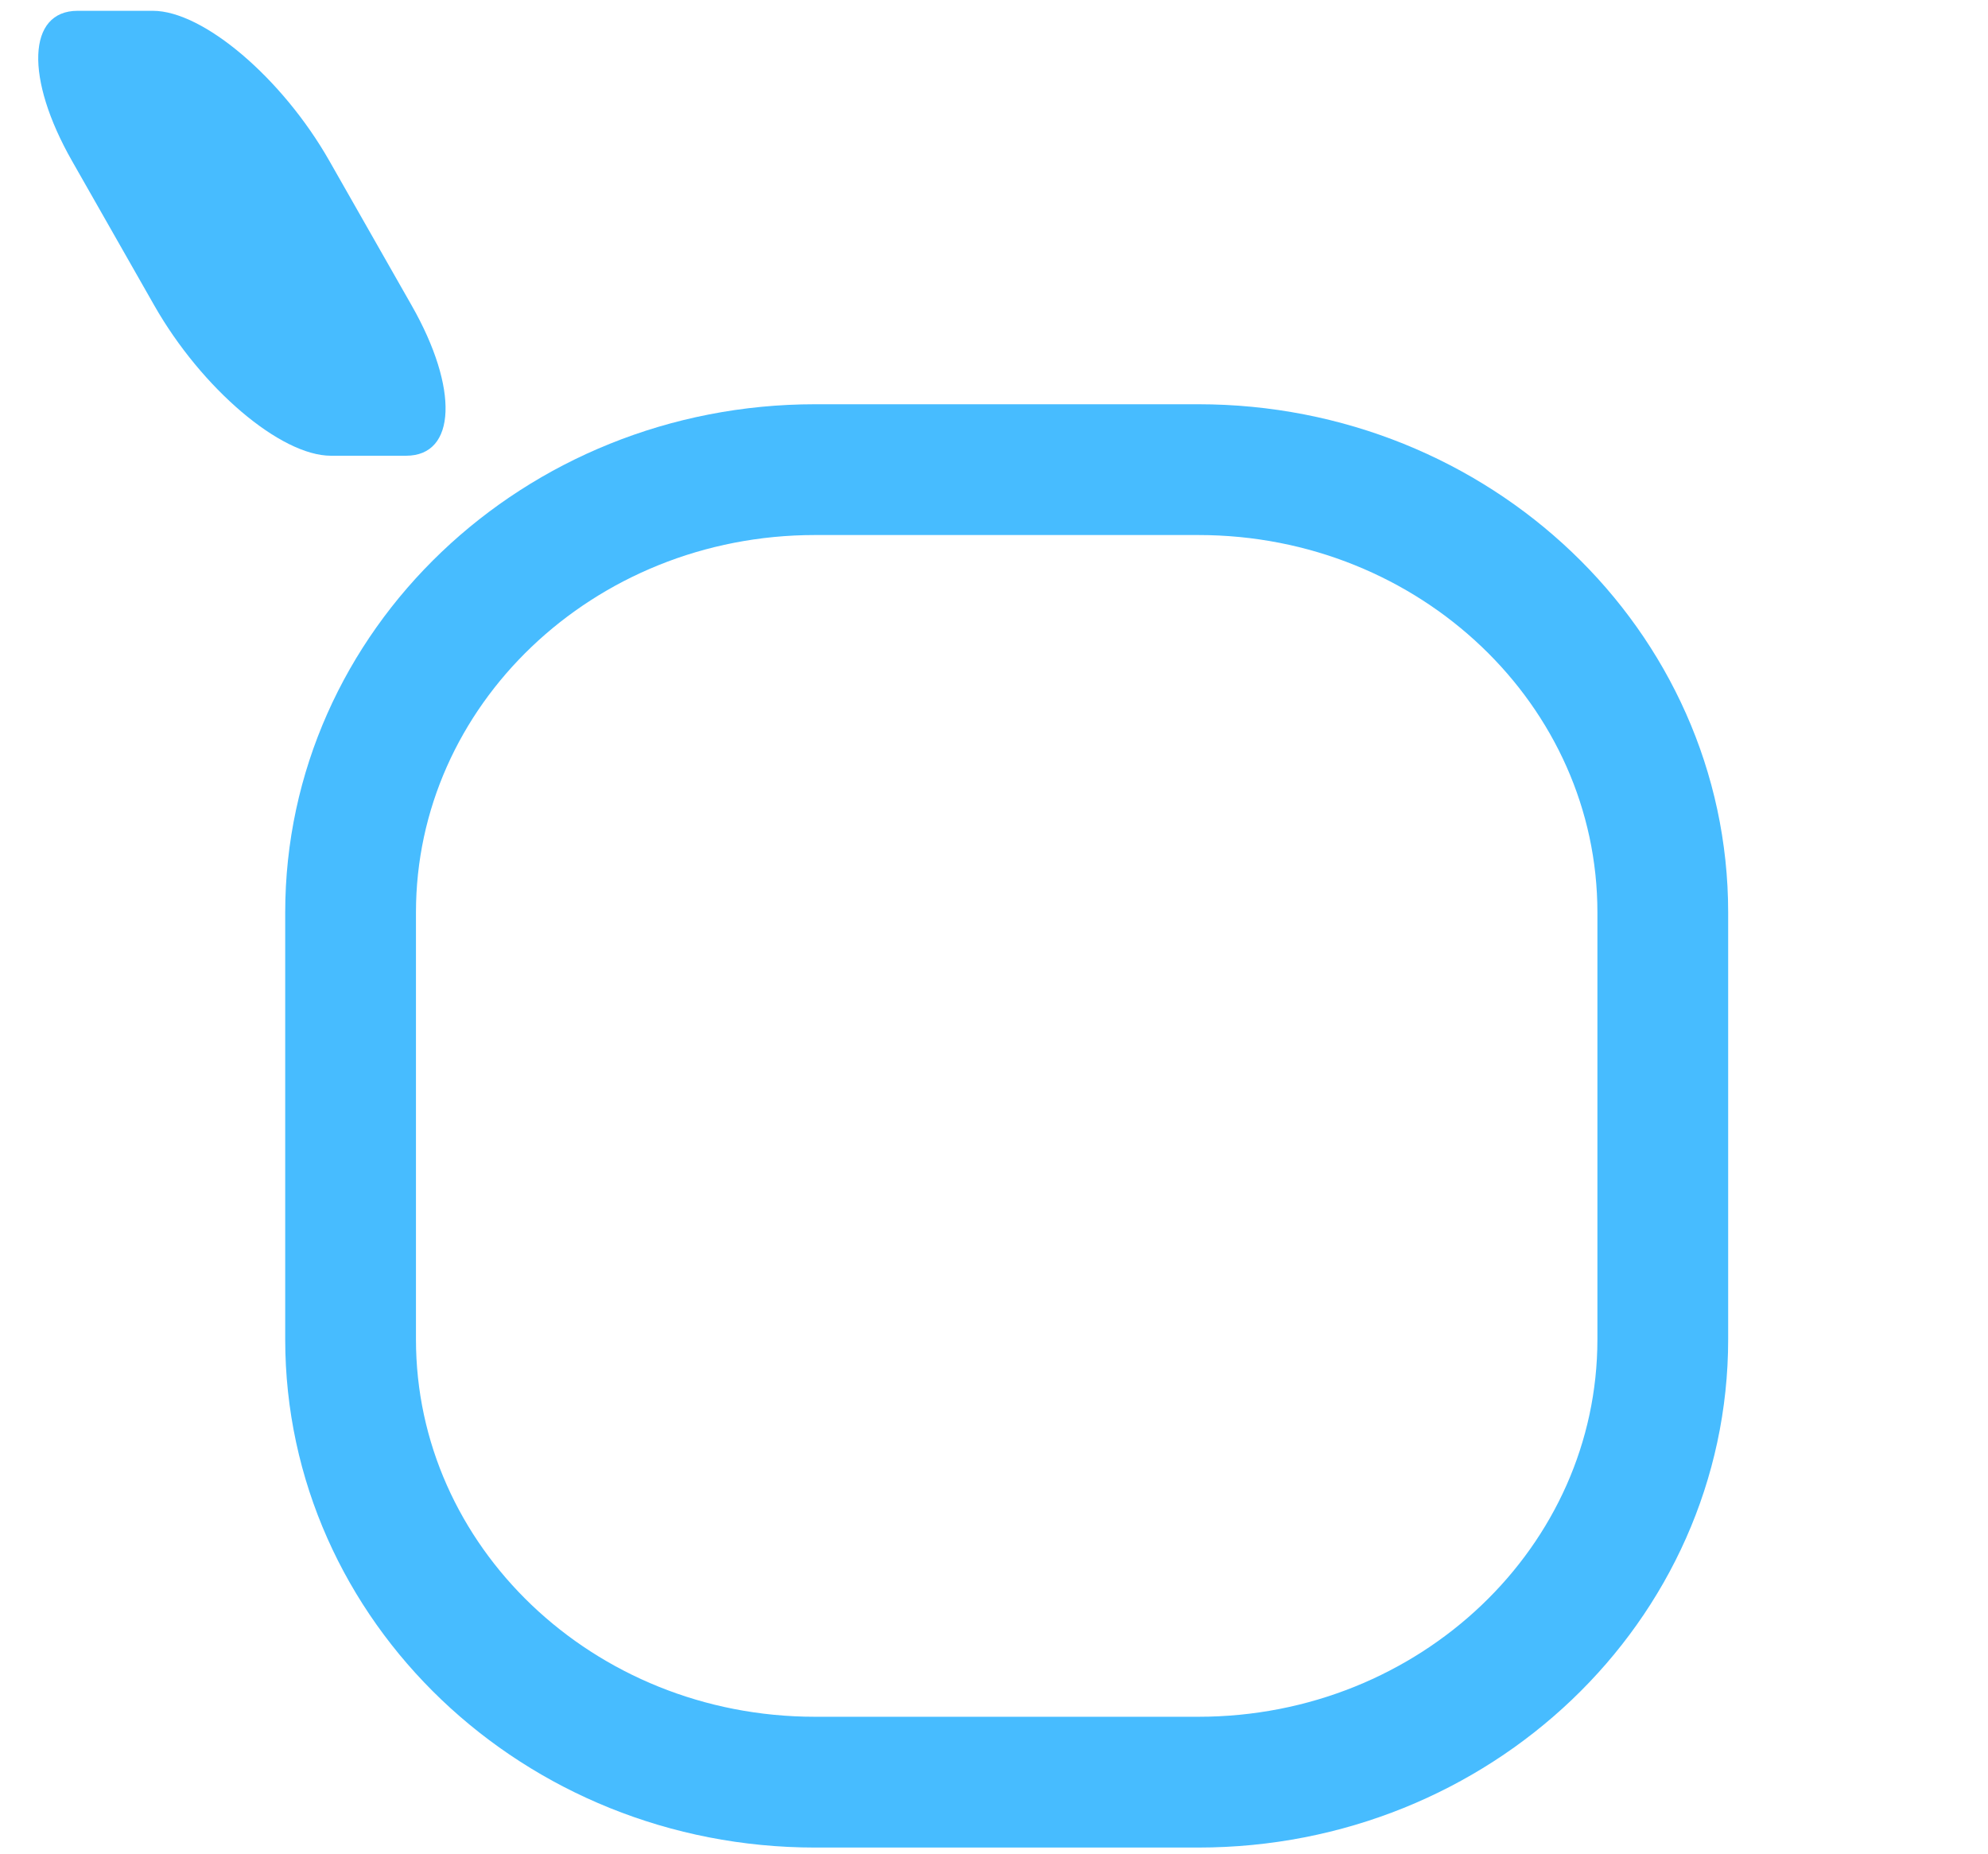 <?xml version="1.0" encoding="UTF-8"?> <!-- Creator: CorelDRAW --> <svg xmlns="http://www.w3.org/2000/svg" xmlns:xlink="http://www.w3.org/1999/xlink" xmlns:xodm="http://www.corel.com/coreldraw/odm/2003" xml:space="preserve" width="443px" height="413px" style="shape-rendering:geometricPrecision; text-rendering:geometricPrecision; image-rendering:optimizeQuality; fill-rule:evenodd; clip-rule:evenodd" viewBox="0 0 443 413.47"> <defs> <style type="text/css"> <![CDATA[ .str0 {stroke:#47BCFF;stroke-width:29.17;stroke-miterlimit:22.926} .fil0 {fill:none} .fil1 {fill:#47BCFF} ]]> </style> </defs> <g id="Слой_x0020_1">  <path class="fil0 str0" d="M181.57 104.75l85.52 0c57.21,0 103.61,44.23 103.61,98.77l0 95.21c0,54.54 -46.4,98.77 -103.61,98.77l-85.52 0c-57.21,0 -103.61,-44.23 -103.61,-98.77l0 -95.21c0,-54.54 46.4,-98.77 103.61,-98.77z"></path> <path class="fil1" d="M17.07 2.41l16.78 0c11.22,0 28.86,14.99 39.38,33.48l18.38 32.28c10.53,18.48 9.96,33.48 -1.26,33.48l-16.78 0c-11.22,0 -28.85,-15 -39.38,-33.48l-18.38 -32.28c-10.52,-18.49 -9.96,-33.48 1.26,-33.48z"></path> </g> </svg> 